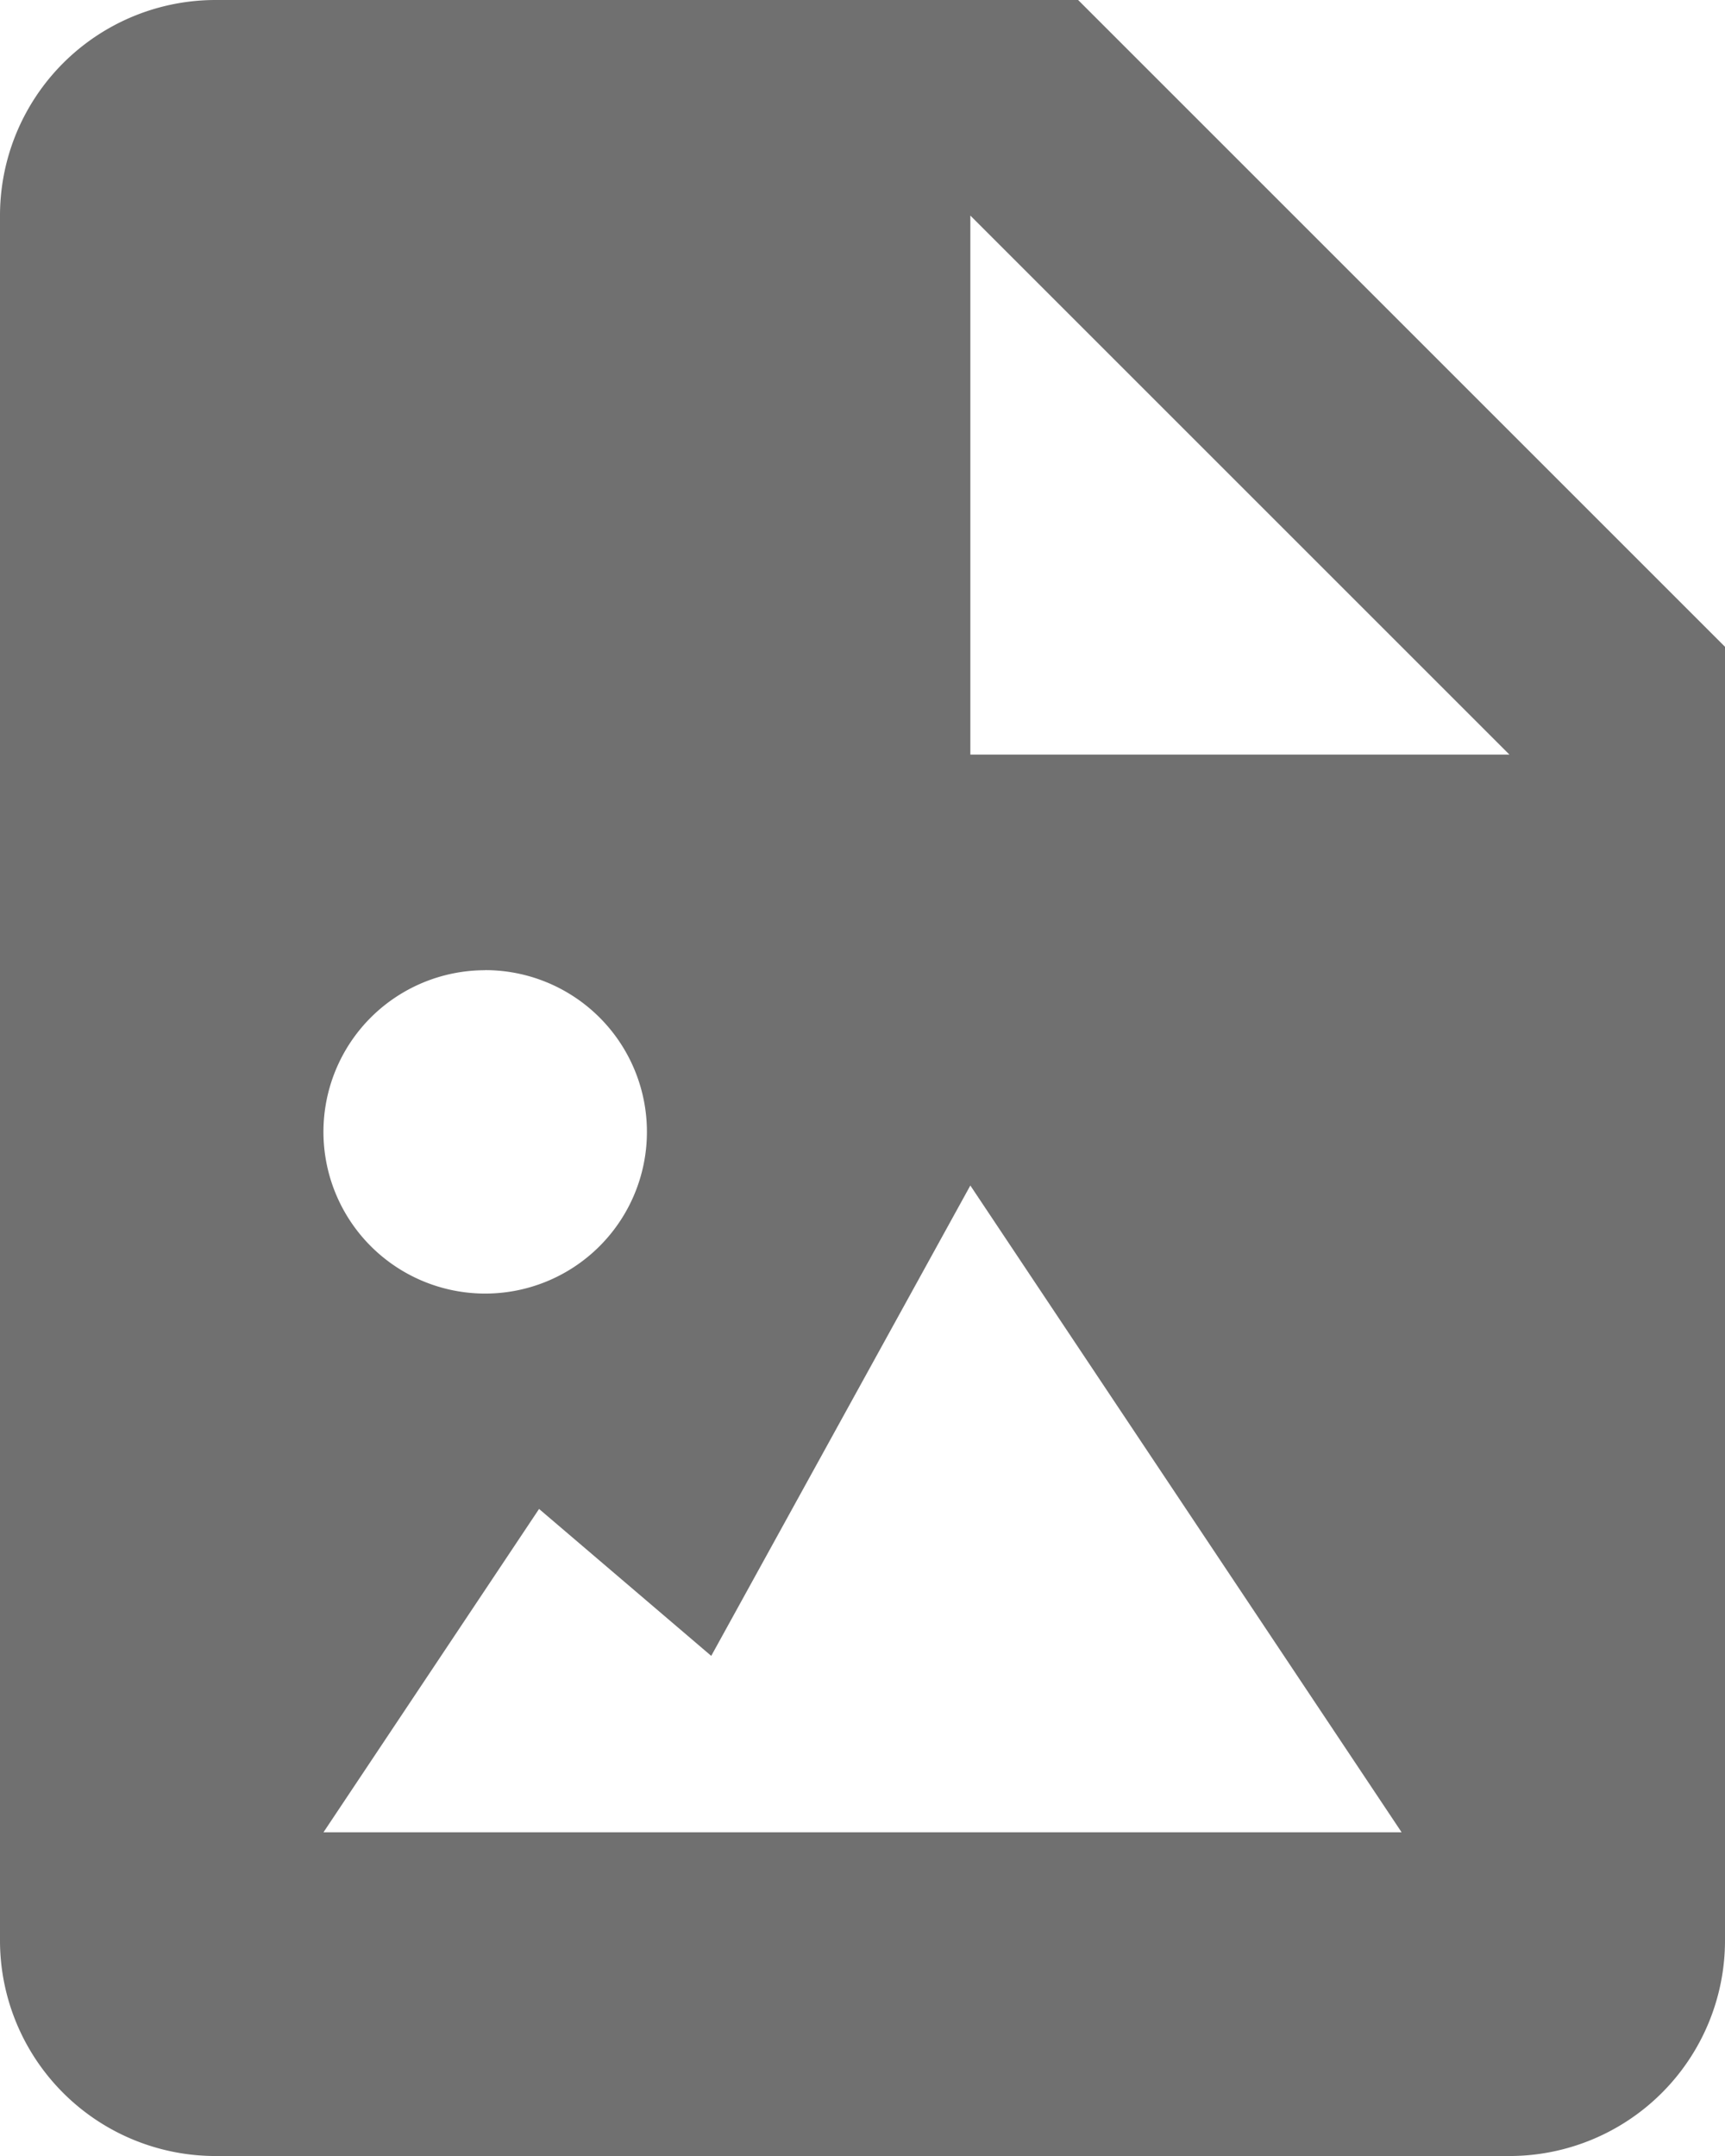 <svg xmlns="http://www.w3.org/2000/svg" width="18.195" height="22.744" viewBox="0 0 18.195 22.744">
  <path id="Vector" d="M2.82,22.926H16.466a2.274,2.274,0,0,0,2.274-2.274V7.005L11.917.182H2.82A2.274,2.274,0,0,0,.545,2.456v18.2A2.274,2.274,0,0,0,2.82,22.926Zm7.96-20.47,5.686,5.686H10.78Zm-5.117,7.96a1.706,1.706,0,1,1-1.207.5A1.707,1.707,0,0,1,5.663,10.417ZM6.231,16.1l1.816,1.55,2.733-4.962,4.549,6.823H3.957Z" transform="translate(-0.545 -0.182)" fill="#707070"/>
</svg>

